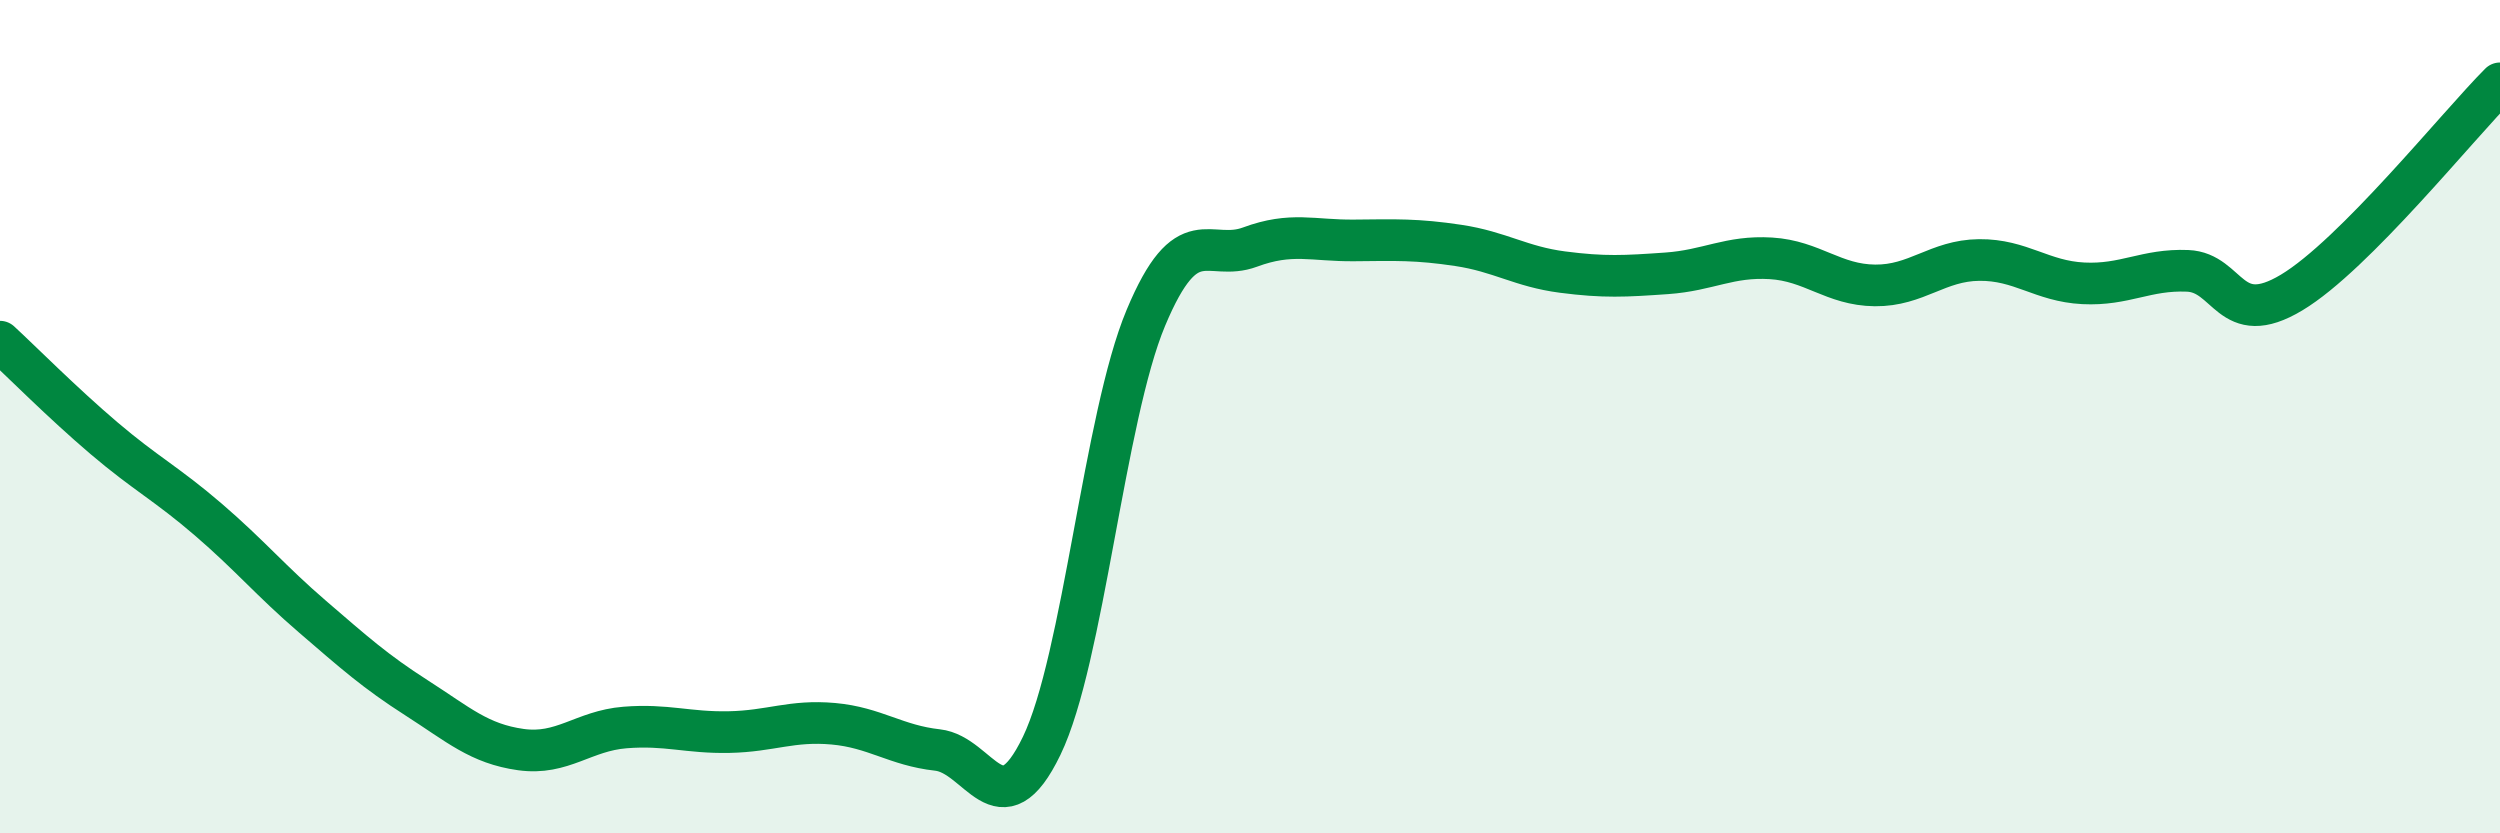 
    <svg width="60" height="20" viewBox="0 0 60 20" xmlns="http://www.w3.org/2000/svg">
      <path
        d="M 0,8.2 C 0.5,8.66 1.5,9.67 2.5,10.52 C 3.5,11.37 4,11.61 5,12.47 C 6,13.33 6.5,13.94 7.5,14.8 C 8.5,15.66 9,16.11 10,16.75 C 11,17.39 11.5,17.85 12.5,17.99 C 13.5,18.13 14,17.54 15,17.46 C 16,17.38 16.5,17.59 17.5,17.57 C 18.5,17.55 19,17.28 20,17.37 C 21,17.46 21.5,17.89 22.5,18 C 23.5,18.11 24,19.97 25,17.9 C 26,15.83 26.5,10.02 27.5,7.63 C 28.5,5.24 29,6.3 30,5.93 C 31,5.56 31.5,5.78 32.5,5.77 C 33.5,5.76 34,5.74 35,5.89 C 36,6.04 36.5,6.4 37.5,6.53 C 38.5,6.66 39,6.63 40,6.56 C 41,6.49 41.5,6.14 42.5,6.2 C 43.5,6.26 44,6.84 45,6.85 C 46,6.86 46.5,6.25 47.5,6.24 C 48.5,6.23 49,6.75 50,6.8 C 51,6.85 51.5,6.46 52.5,6.5 C 53.5,6.54 53.5,7.92 55,7.02 C 56.5,6.12 59,3 60,2L60 20L0 20Z"
        fill="#008740"
        opacity="0.1"
        stroke-linecap="round"
        stroke-linejoin="round"
      />
      <path
        d="M 0,8.2 C 0.5,8.66 1.5,9.67 2.5,10.52 C 3.5,11.37 4,11.61 5,12.47 C 6,13.33 6.5,13.94 7.5,14.8 C 8.5,15.66 9,16.11 10,16.75 C 11,17.39 11.5,17.85 12.5,17.99 C 13.5,18.13 14,17.54 15,17.46 C 16,17.38 16.5,17.59 17.5,17.57 C 18.5,17.55 19,17.28 20,17.37 C 21,17.46 21.5,17.89 22.5,18 C 23.5,18.11 24,19.97 25,17.9 C 26,15.83 26.5,10.02 27.5,7.63 C 28.5,5.24 29,6.3 30,5.93 C 31,5.56 31.5,5.78 32.5,5.77 C 33.5,5.76 34,5.74 35,5.89 C 36,6.04 36.5,6.4 37.5,6.53 C 38.5,6.66 39,6.63 40,6.56 C 41,6.49 41.5,6.14 42.5,6.2 C 43.5,6.26 44,6.84 45,6.85 C 46,6.86 46.5,6.25 47.5,6.24 C 48.5,6.23 49,6.75 50,6.8 C 51,6.85 51.5,6.46 52.5,6.5 C 53.5,6.54 53.5,7.92 55,7.02 C 56.5,6.12 59,3 60,2"
        stroke="#008740"
        stroke-width="1"
        fill="none"
        stroke-linecap="round"
        stroke-linejoin="round"
      />
    </svg>
  